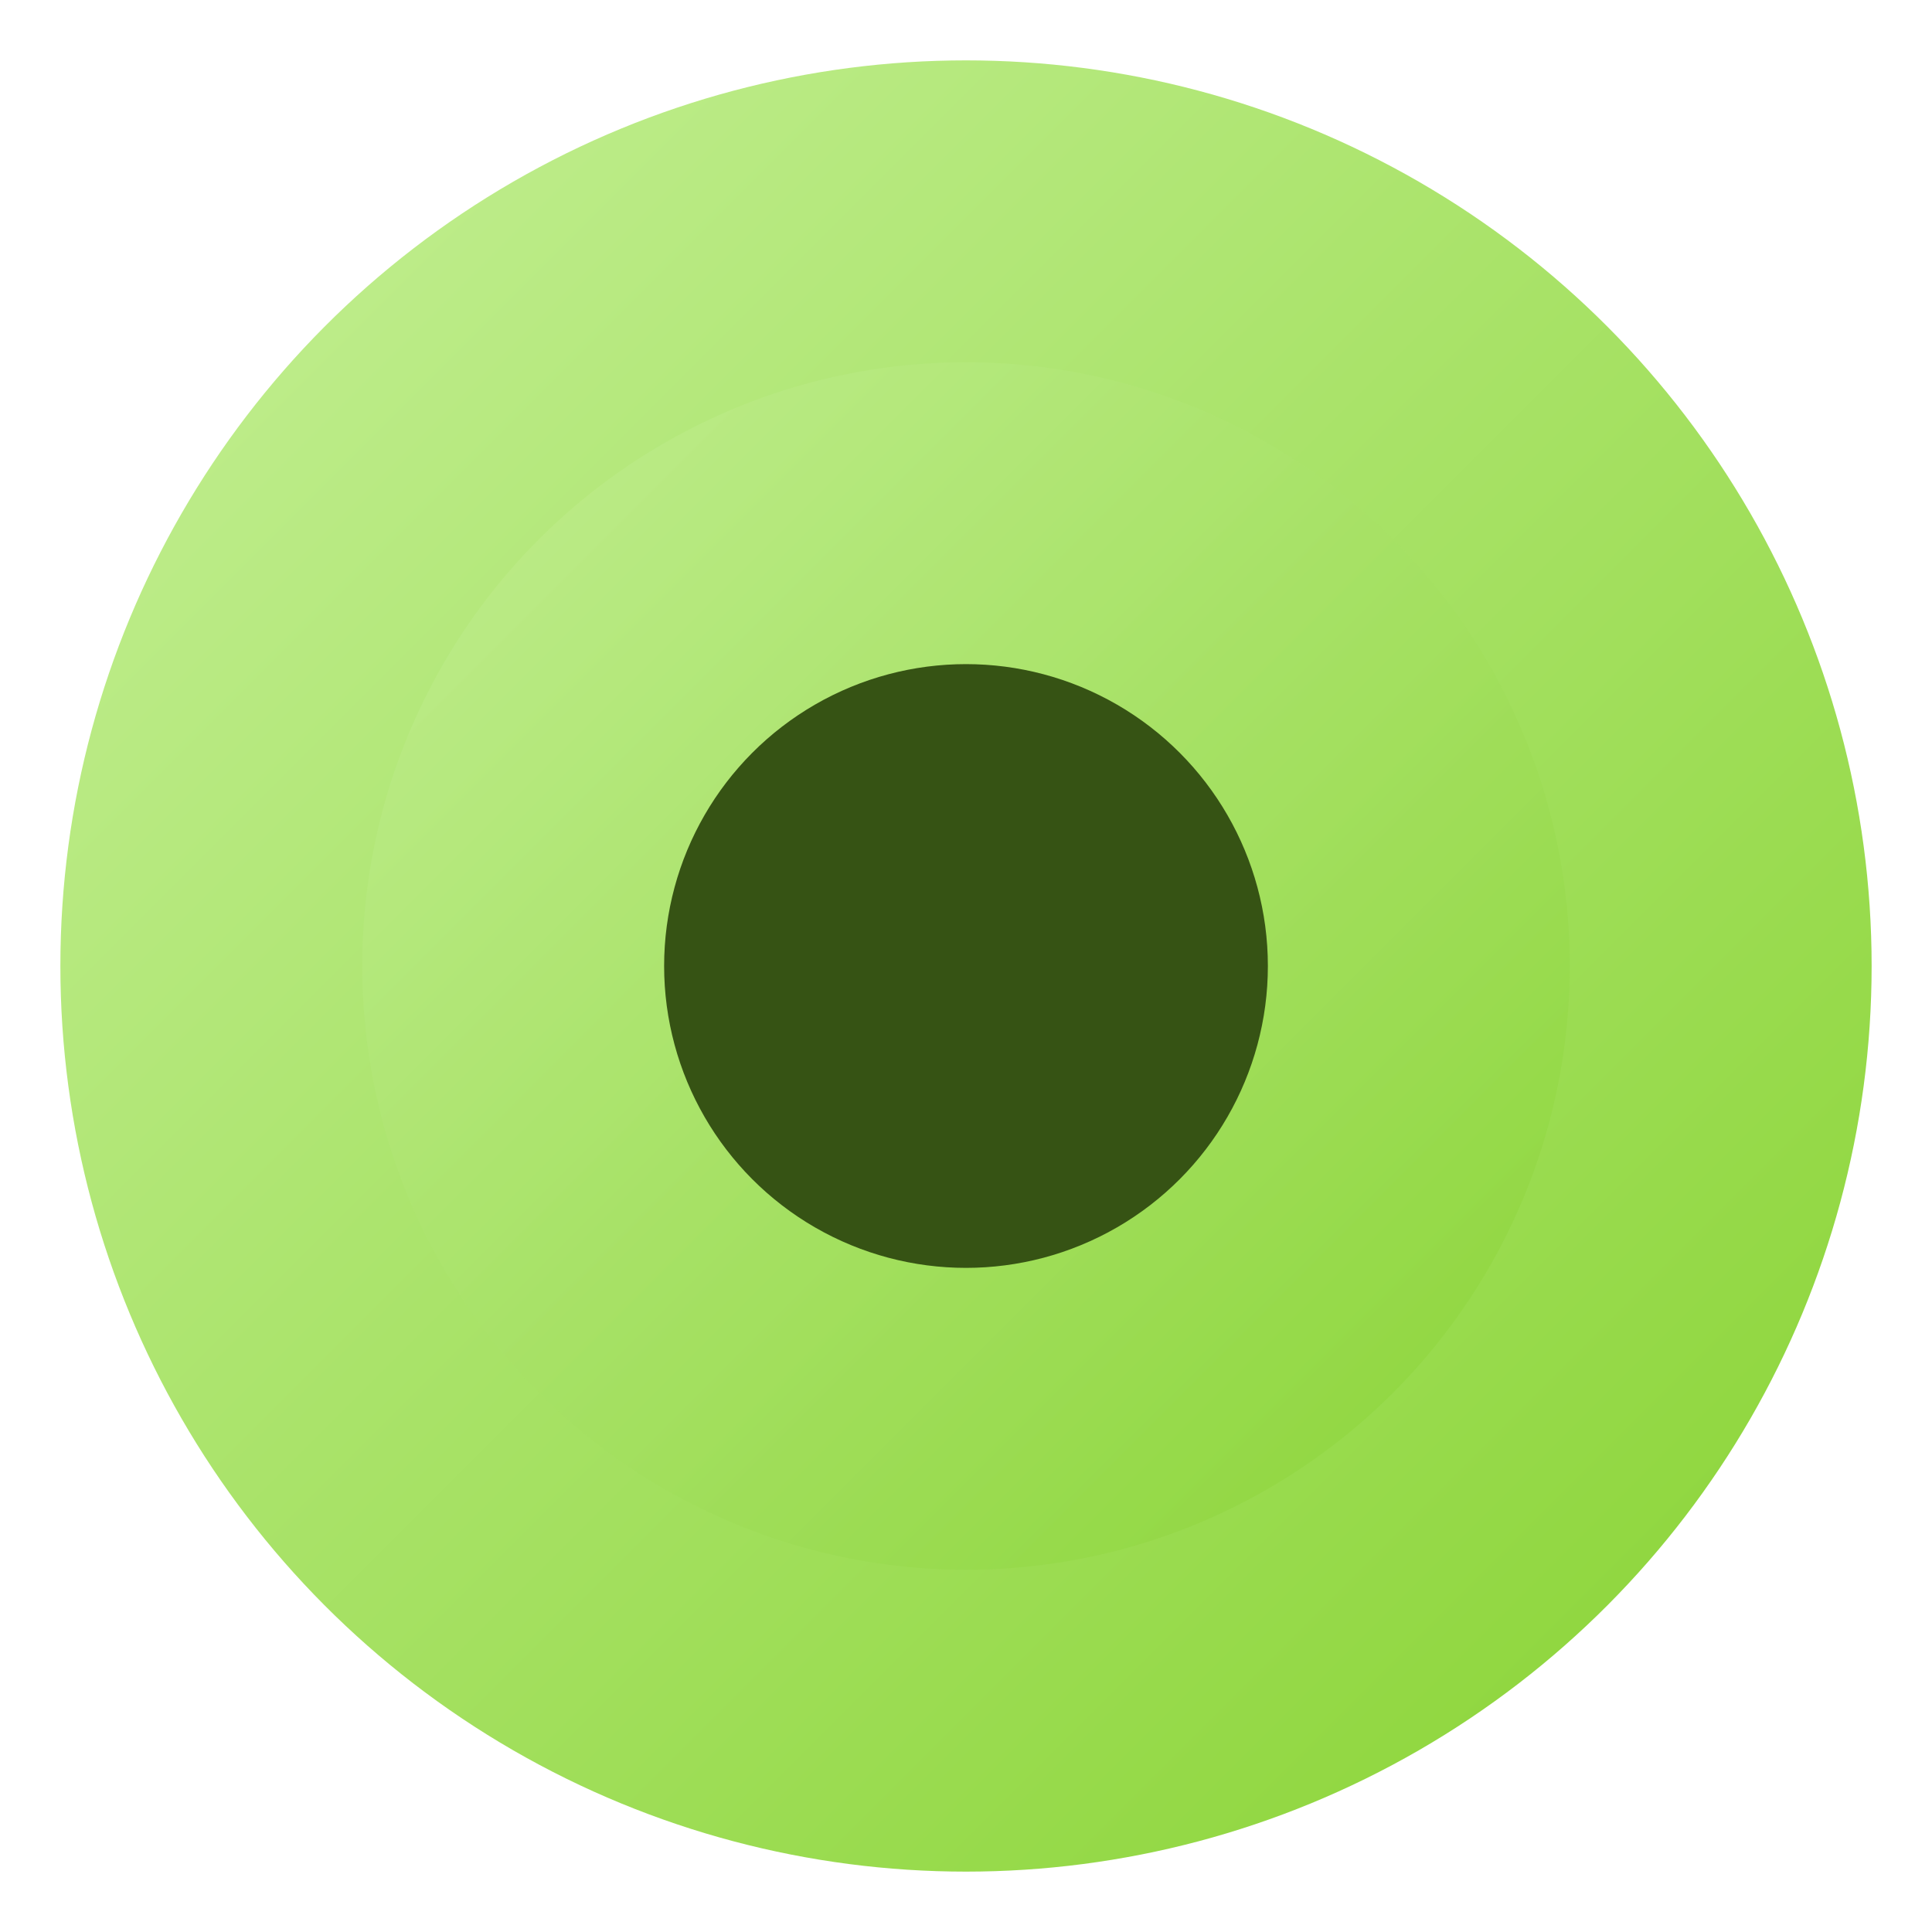 <svg xmlns="http://www.w3.org/2000/svg" viewBox="0 0 256 256">
  <defs>
    <linearGradient id="kiwiGradient" x1="0%" y1="0%" x2="100%" y2="100%">
      <stop offset="0%" style="stop-color: #c5f097; stop-opacity: 1;" />
      <stop offset="100%" style="stop-color: #88d332; stop-opacity: 1;" />
    </linearGradient>
  </defs>
  <circle cx="128" cy="128" r="120" fill="url(#kiwiGradient)"/>
  <circle cx="128" cy="128" r="80" fill="url(#kiwiGradient)" fill-opacity="0.7"/>
  <circle cx="128" cy="128" r="40" fill="#365314"/>
</svg>